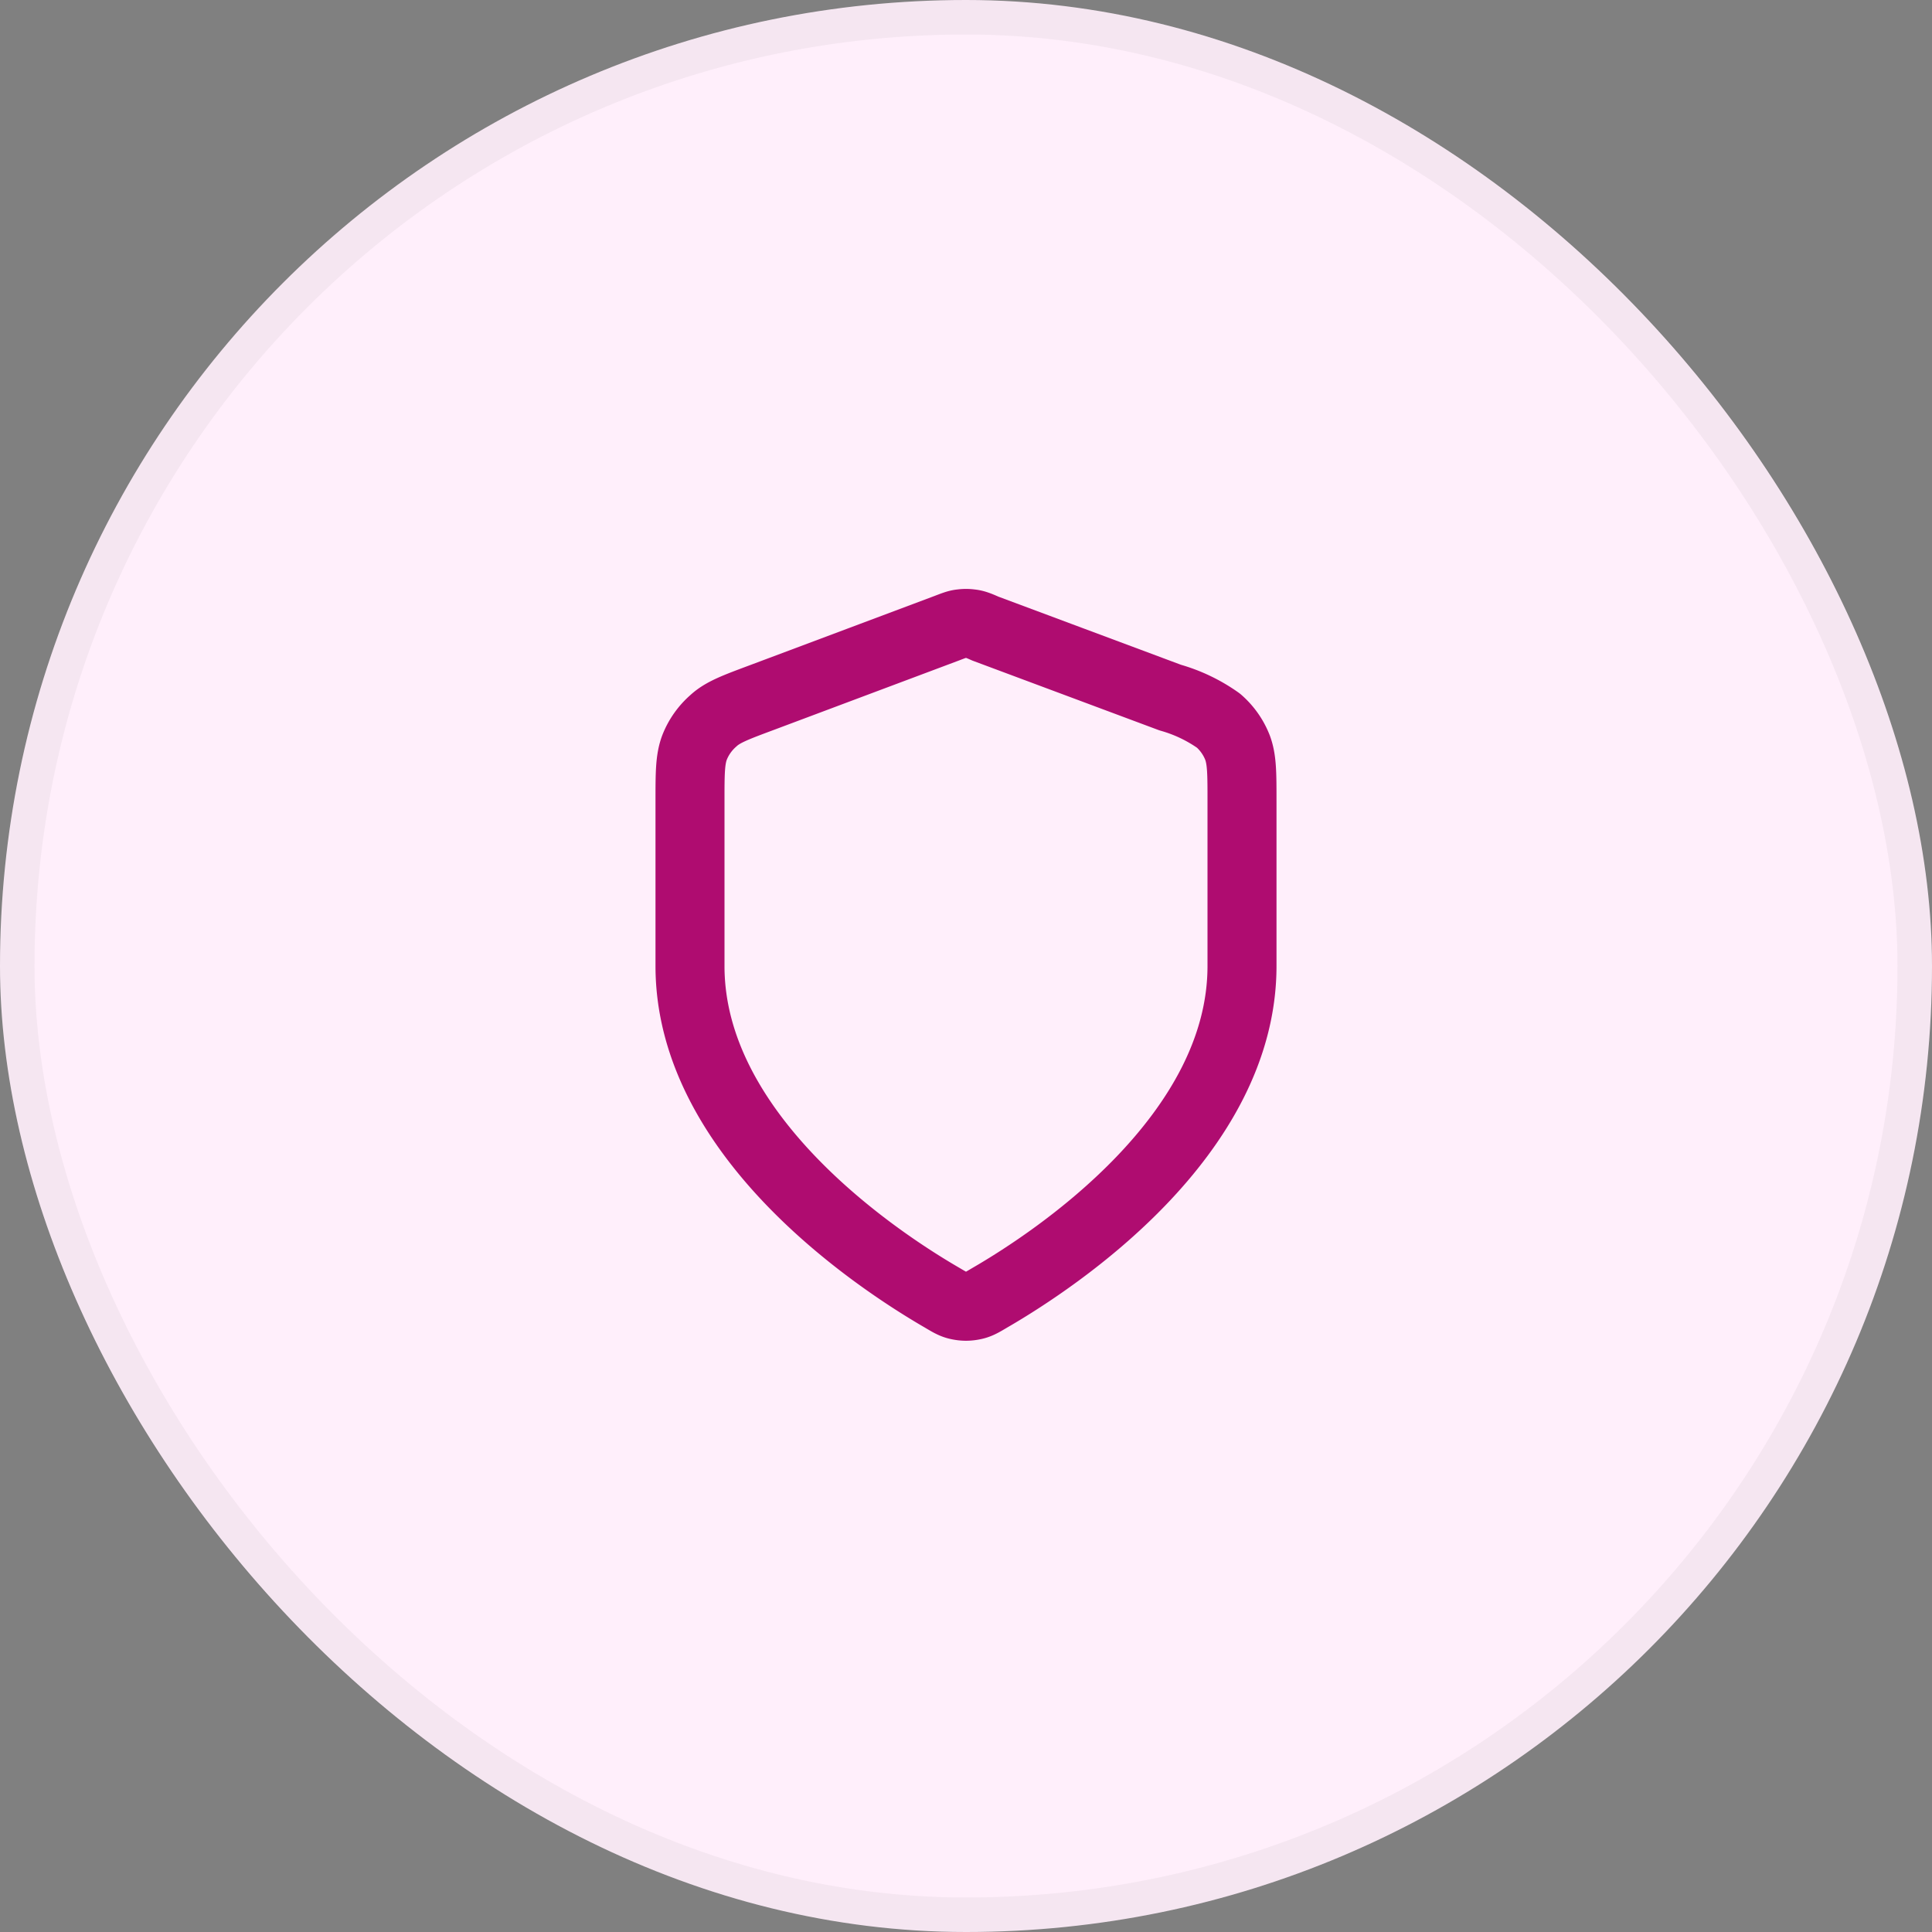 <?xml version="1.0" encoding="utf-8"?>
<svg xmlns="http://www.w3.org/2000/svg" width="56" height="56" fill="none">
  <rect width="100%" height="100%" fill="#808080" stroke="none"/>
  <rect width="56" height="56" fill="#FFEFFB" rx="28"/>
  <rect width="55" height="55" x=".5" y=".5" stroke="#000" stroke-opacity=".04" rx="27.5"/>
  <path stroke="#AF0C70" stroke-linecap="round" stroke-linejoin="round" stroke-width="2" d="M27.3 37.61c.22.13.33.2.49.23a1 1 0 0 0 .42 0c.16-.03.27-.1.49-.23 1.95-1.13 7.3-4.7 7.3-9.61v-4.78c0-.8 0-1.2-.13-1.55a2 2 0 0 0-.55-.78 4.55 4.55 0 0 0-1.4-.67l-5.36-2c-.2-.09-.31-.13-.42-.14a1 1 0 0 0-.28 0c-.11.01-.21.05-.42.13l-5.36 2.01c-.75.28-1.13.42-1.4.67a2 2 0 0 0-.55.78c-.13.35-.13.75-.13 1.55V28c0 4.9 5.35 8.48 7.3 9.61Z"/>
</svg>